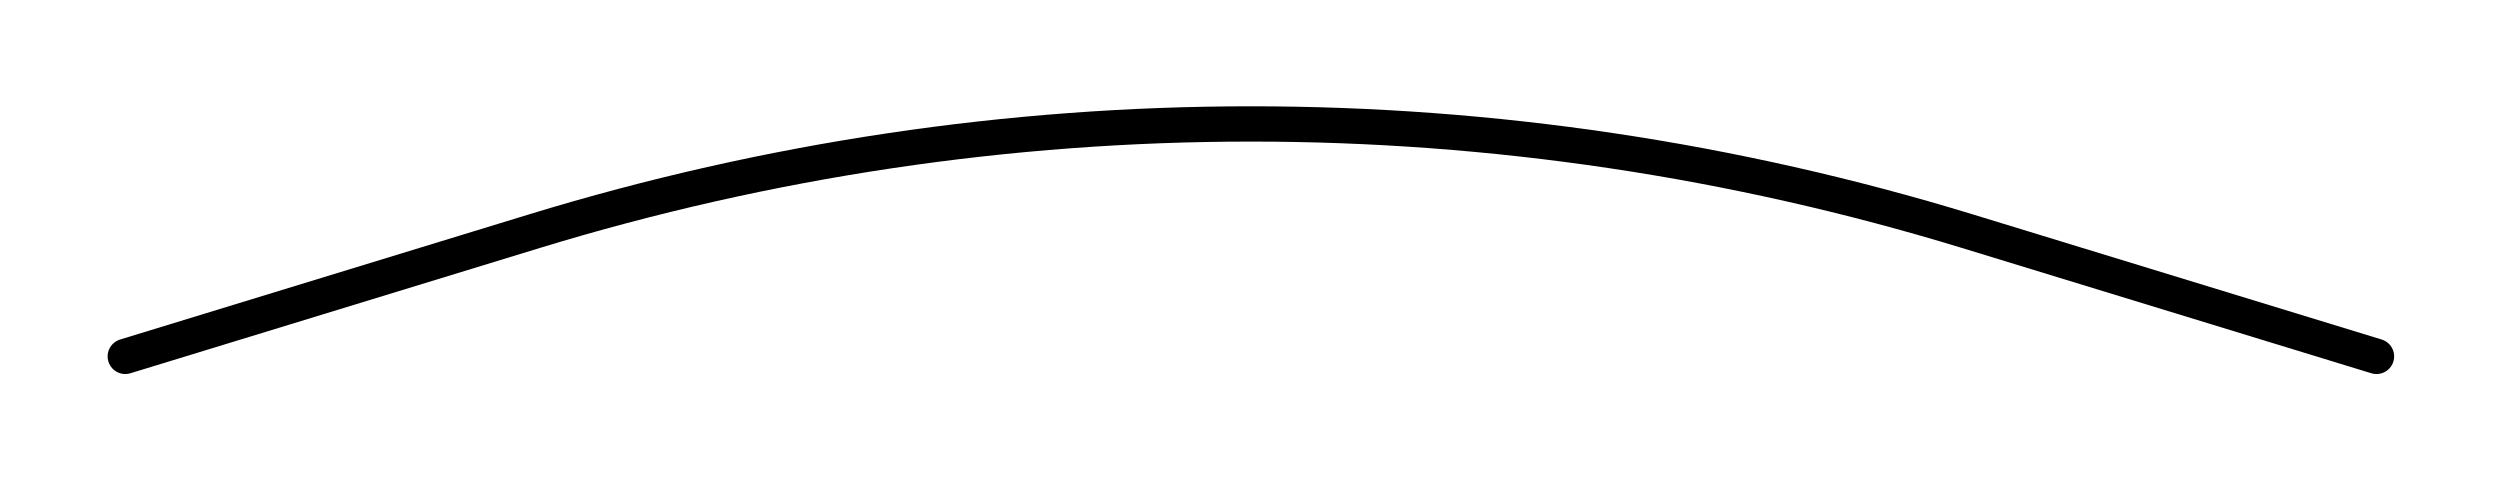 <?xml version="1.0" encoding="utf-8"?>
<!-- Generator: Adobe Illustrator 28.0.0, SVG Export Plug-In . SVG Version: 6.00 Build 0)  -->
<svg version="1.1" id="Layer_1" xmlns="http://www.w3.org/2000/svg" xmlns:xlink="http://www.w3.org/1999/xlink" x="0px" y="0px"
	 viewBox="0 0 141.7 28.3" style="enable-background:new 0 0 141.7 28.3;" xml:space="preserve">
<style type="text/css">
	.st0{fill:none;stroke:#000000;stroke-width:2;stroke-linecap:round;stroke-miterlimit:10;}
</style>
<line class="st0" x1="7.1" y1="-40.1" x2="134.6" y2="-40.1"/>
<line class="st0" x1="7.1" y1="-45.7" x2="7.1" y2="-34.4"/>
<line class="st0" x1="134.6" y1="-45.7" x2="134.6" y2="-34.4"/>
<path class="st0" d="M7.1-21.2l17.5,5.8c3.6,1.2,7.3,2.1,11.1,2.5c11.3,1.2,22.8-0.4,33.5-4.7l3.4-1.4c10.6-4.3,22.1-5.9,33.5-4.7
	c3.8,0.4,7.5,1.3,11.1,2.5l17.5,5.8"/>
<path class="st0" d="M7.1,20.2l23.2-7.1c26.5-8.1,54.7-8.1,81.2,0l23.2,7.1"/>
</svg>
